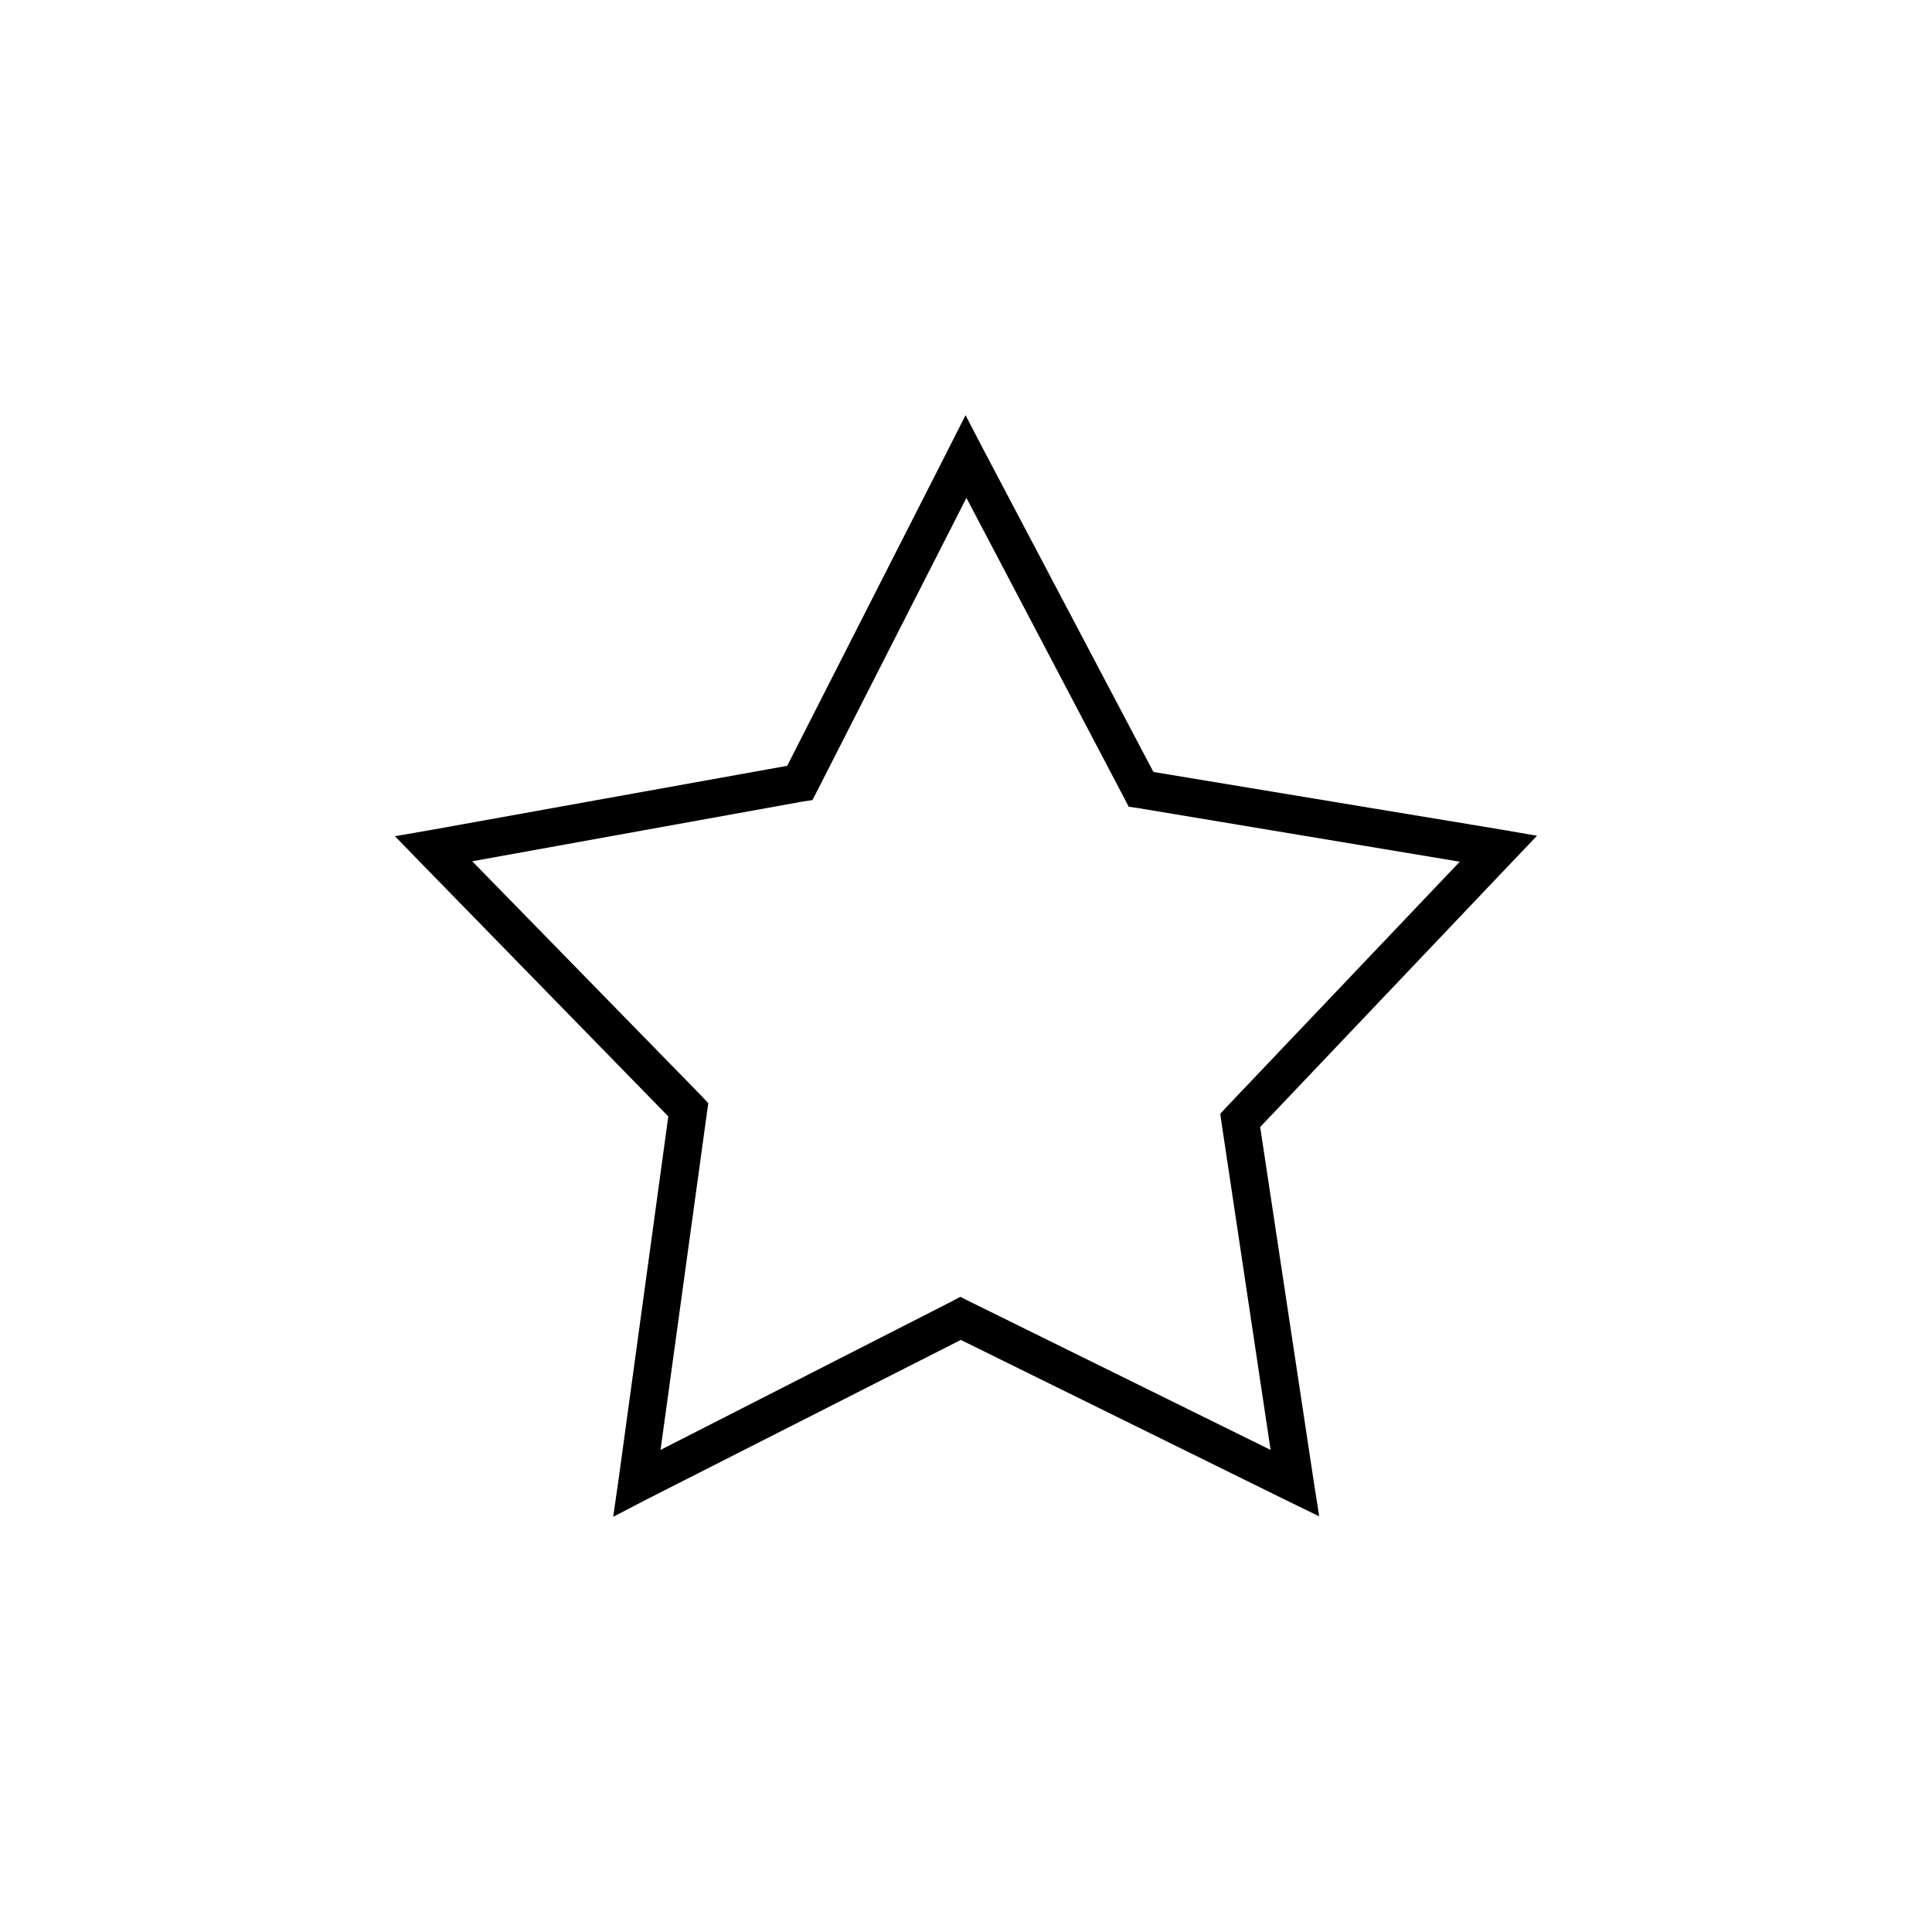 <?xml version="1.0" encoding="UTF-8"?>
<!-- Uploaded to: SVG Repo, www.svgrepo.com, Generator: SVG Repo Mixer Tools -->
<svg fill="#000000" width="800px" height="800px" version="1.1" viewBox="144 144 512 512" xmlns="http://www.w3.org/2000/svg">
 <path d="m306.52 545.96 8.508-4.43 83.594-42.438 86.355 42.555 8.625 4.195-1.496-9.559-14.145-93.617 66.691-70.184 6.668-6.996-9.43-1.633-92.219-15.273-45.305-85.922-4.484-8.629-4.371 8.629-42.891 84.289-94.52 17.02-9.43 1.633 6.668 6.879 65.77 67.387-13.223 96.531-1.379 9.559zm174.2-17.719-79.914-39.406-2.301-1.164-2.184 1.164-77.27 39.406 12.305-89.422 0.344-2.449-1.723-1.867-60.828-62.258 87.734-15.855 2.414-0.352 1.148-2.215 39.668-77.879 41.855 79.629 1.148 2.215 2.414 0.352 85.32 14.223-61.746 64.938-1.723 1.863 0.344 2.449 12.992 86.621z"/>
</svg>